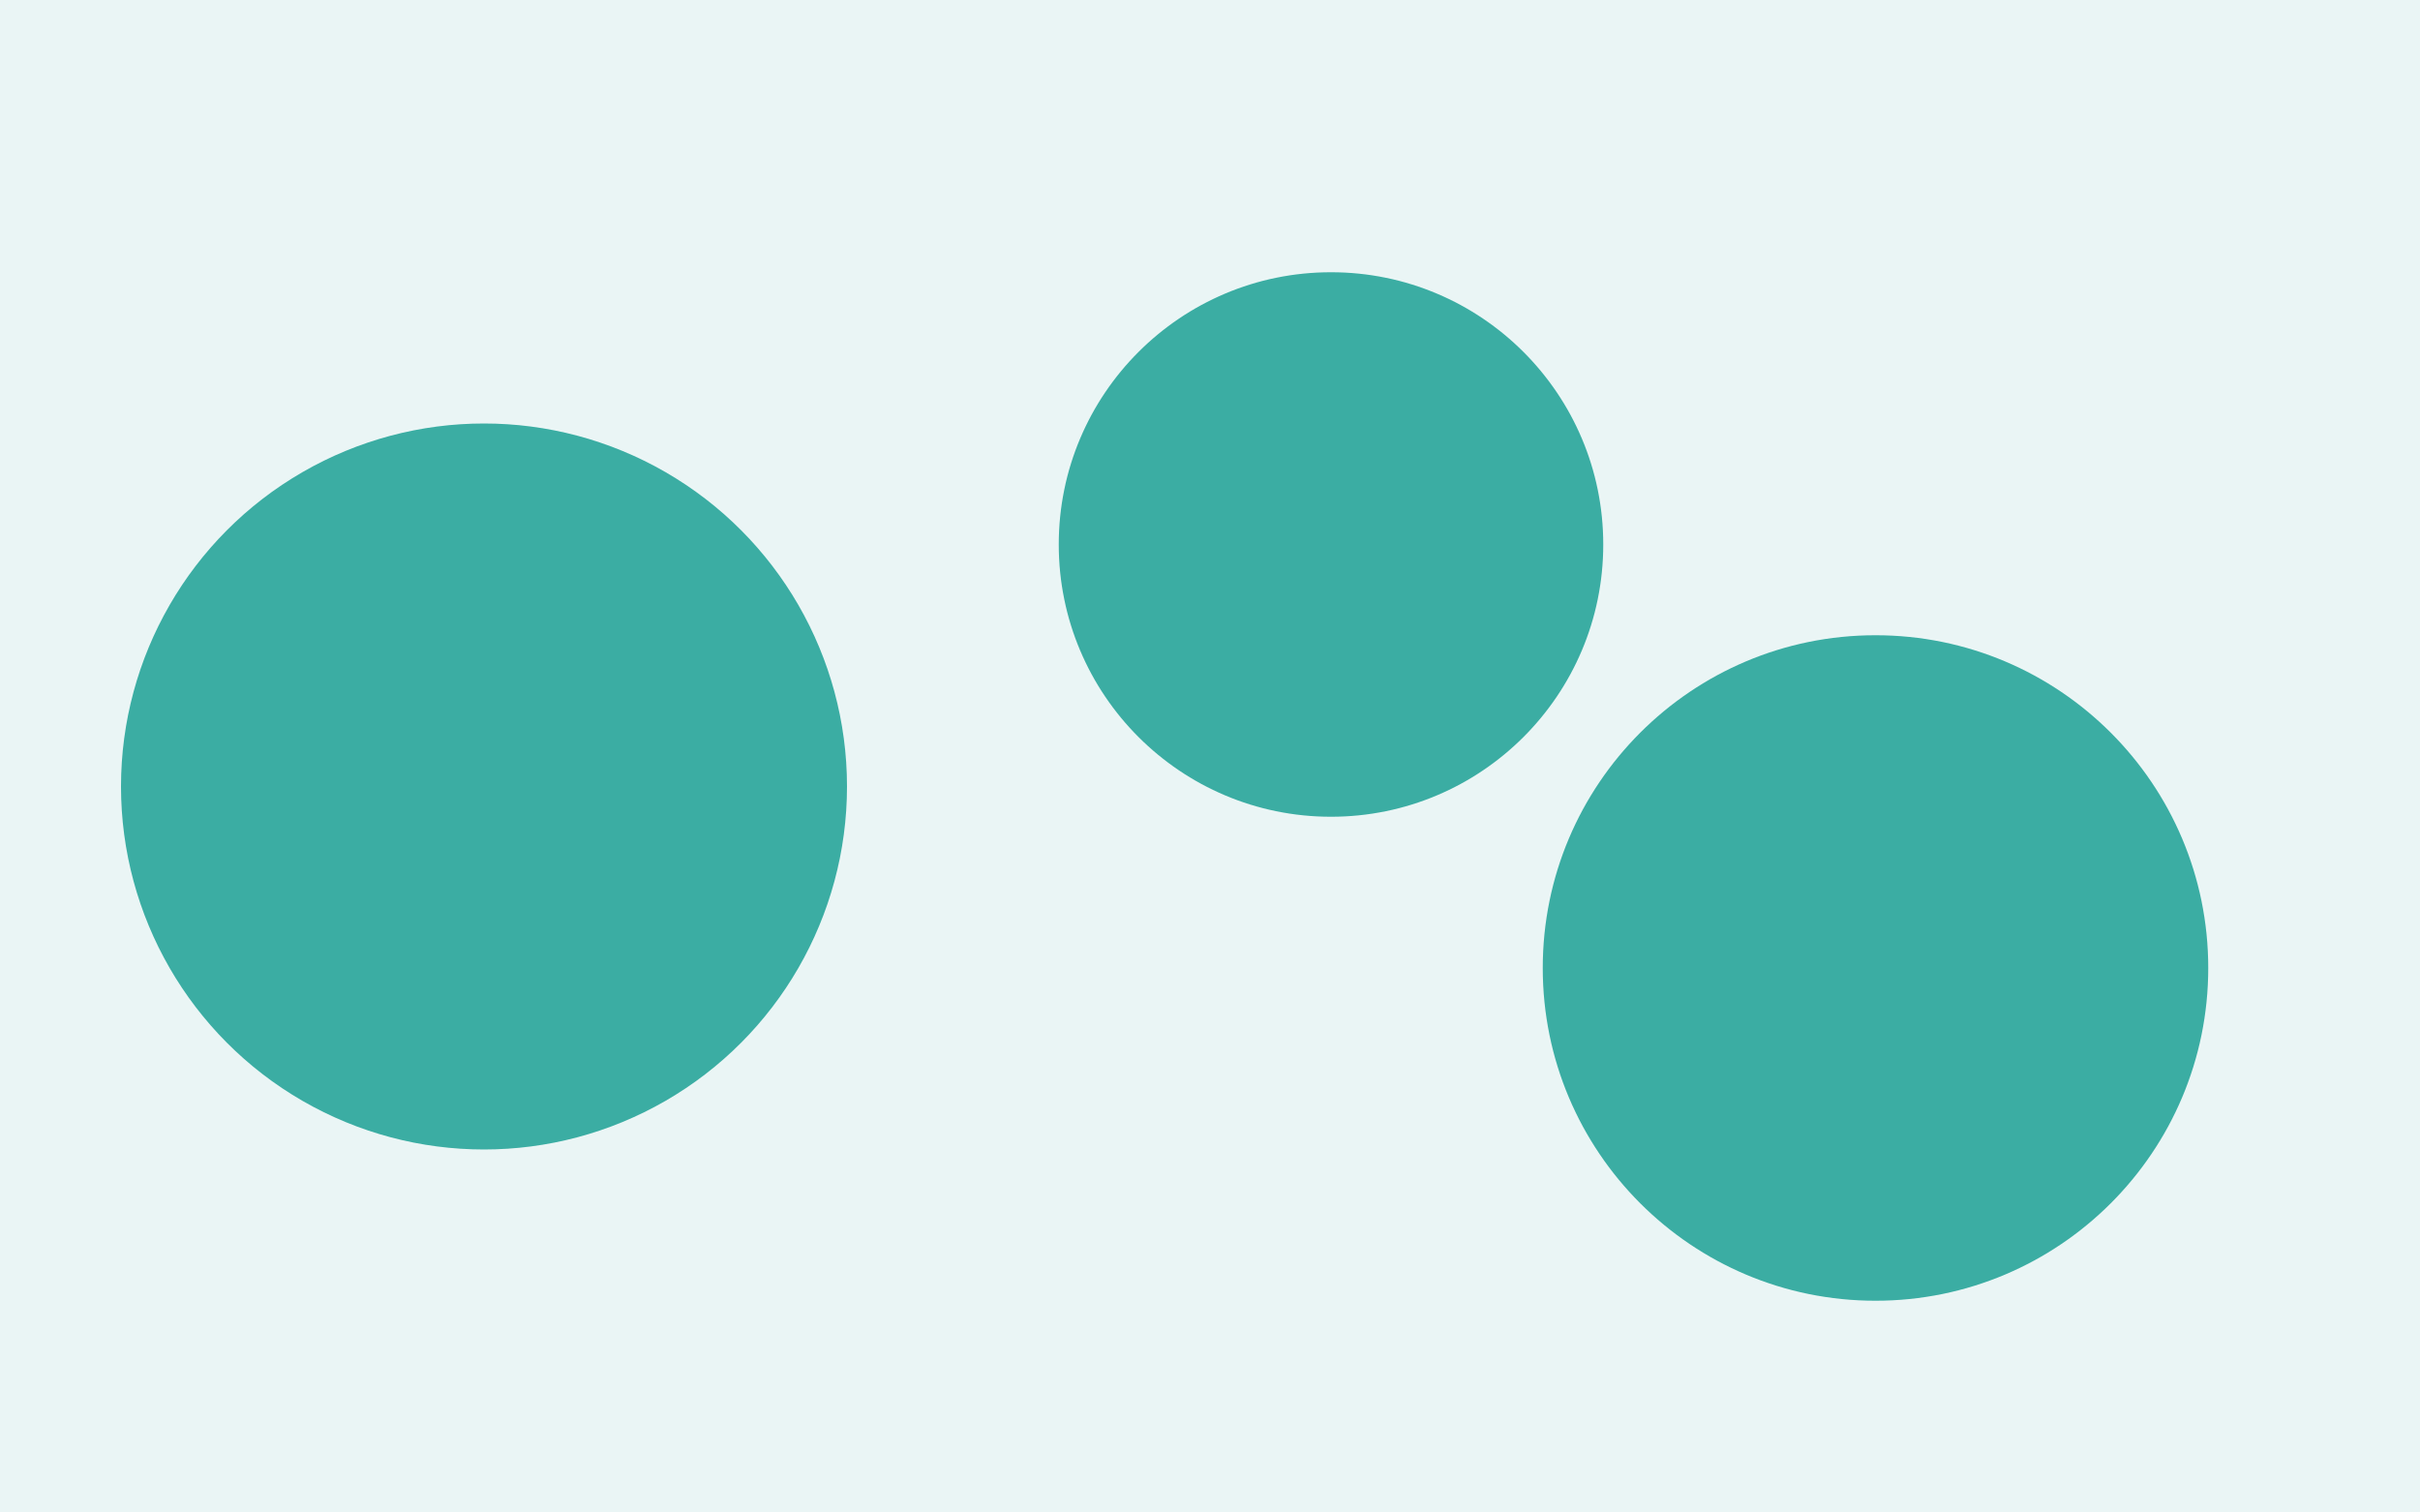 <svg xmlns="http://www.w3.org/2000/svg" viewBox="0 0 800 500" width="800" height="500">
  <rect width="800" height="500" fill="#eaf5f5"/>
  <g fill="#009688" opacity=".75">
    <circle cx="160" cy="260" r="120"/>
    <circle cx="440" cy="180" r="90"/>
    <circle cx="620" cy="320" r="110"/>
  </g>
</svg>
